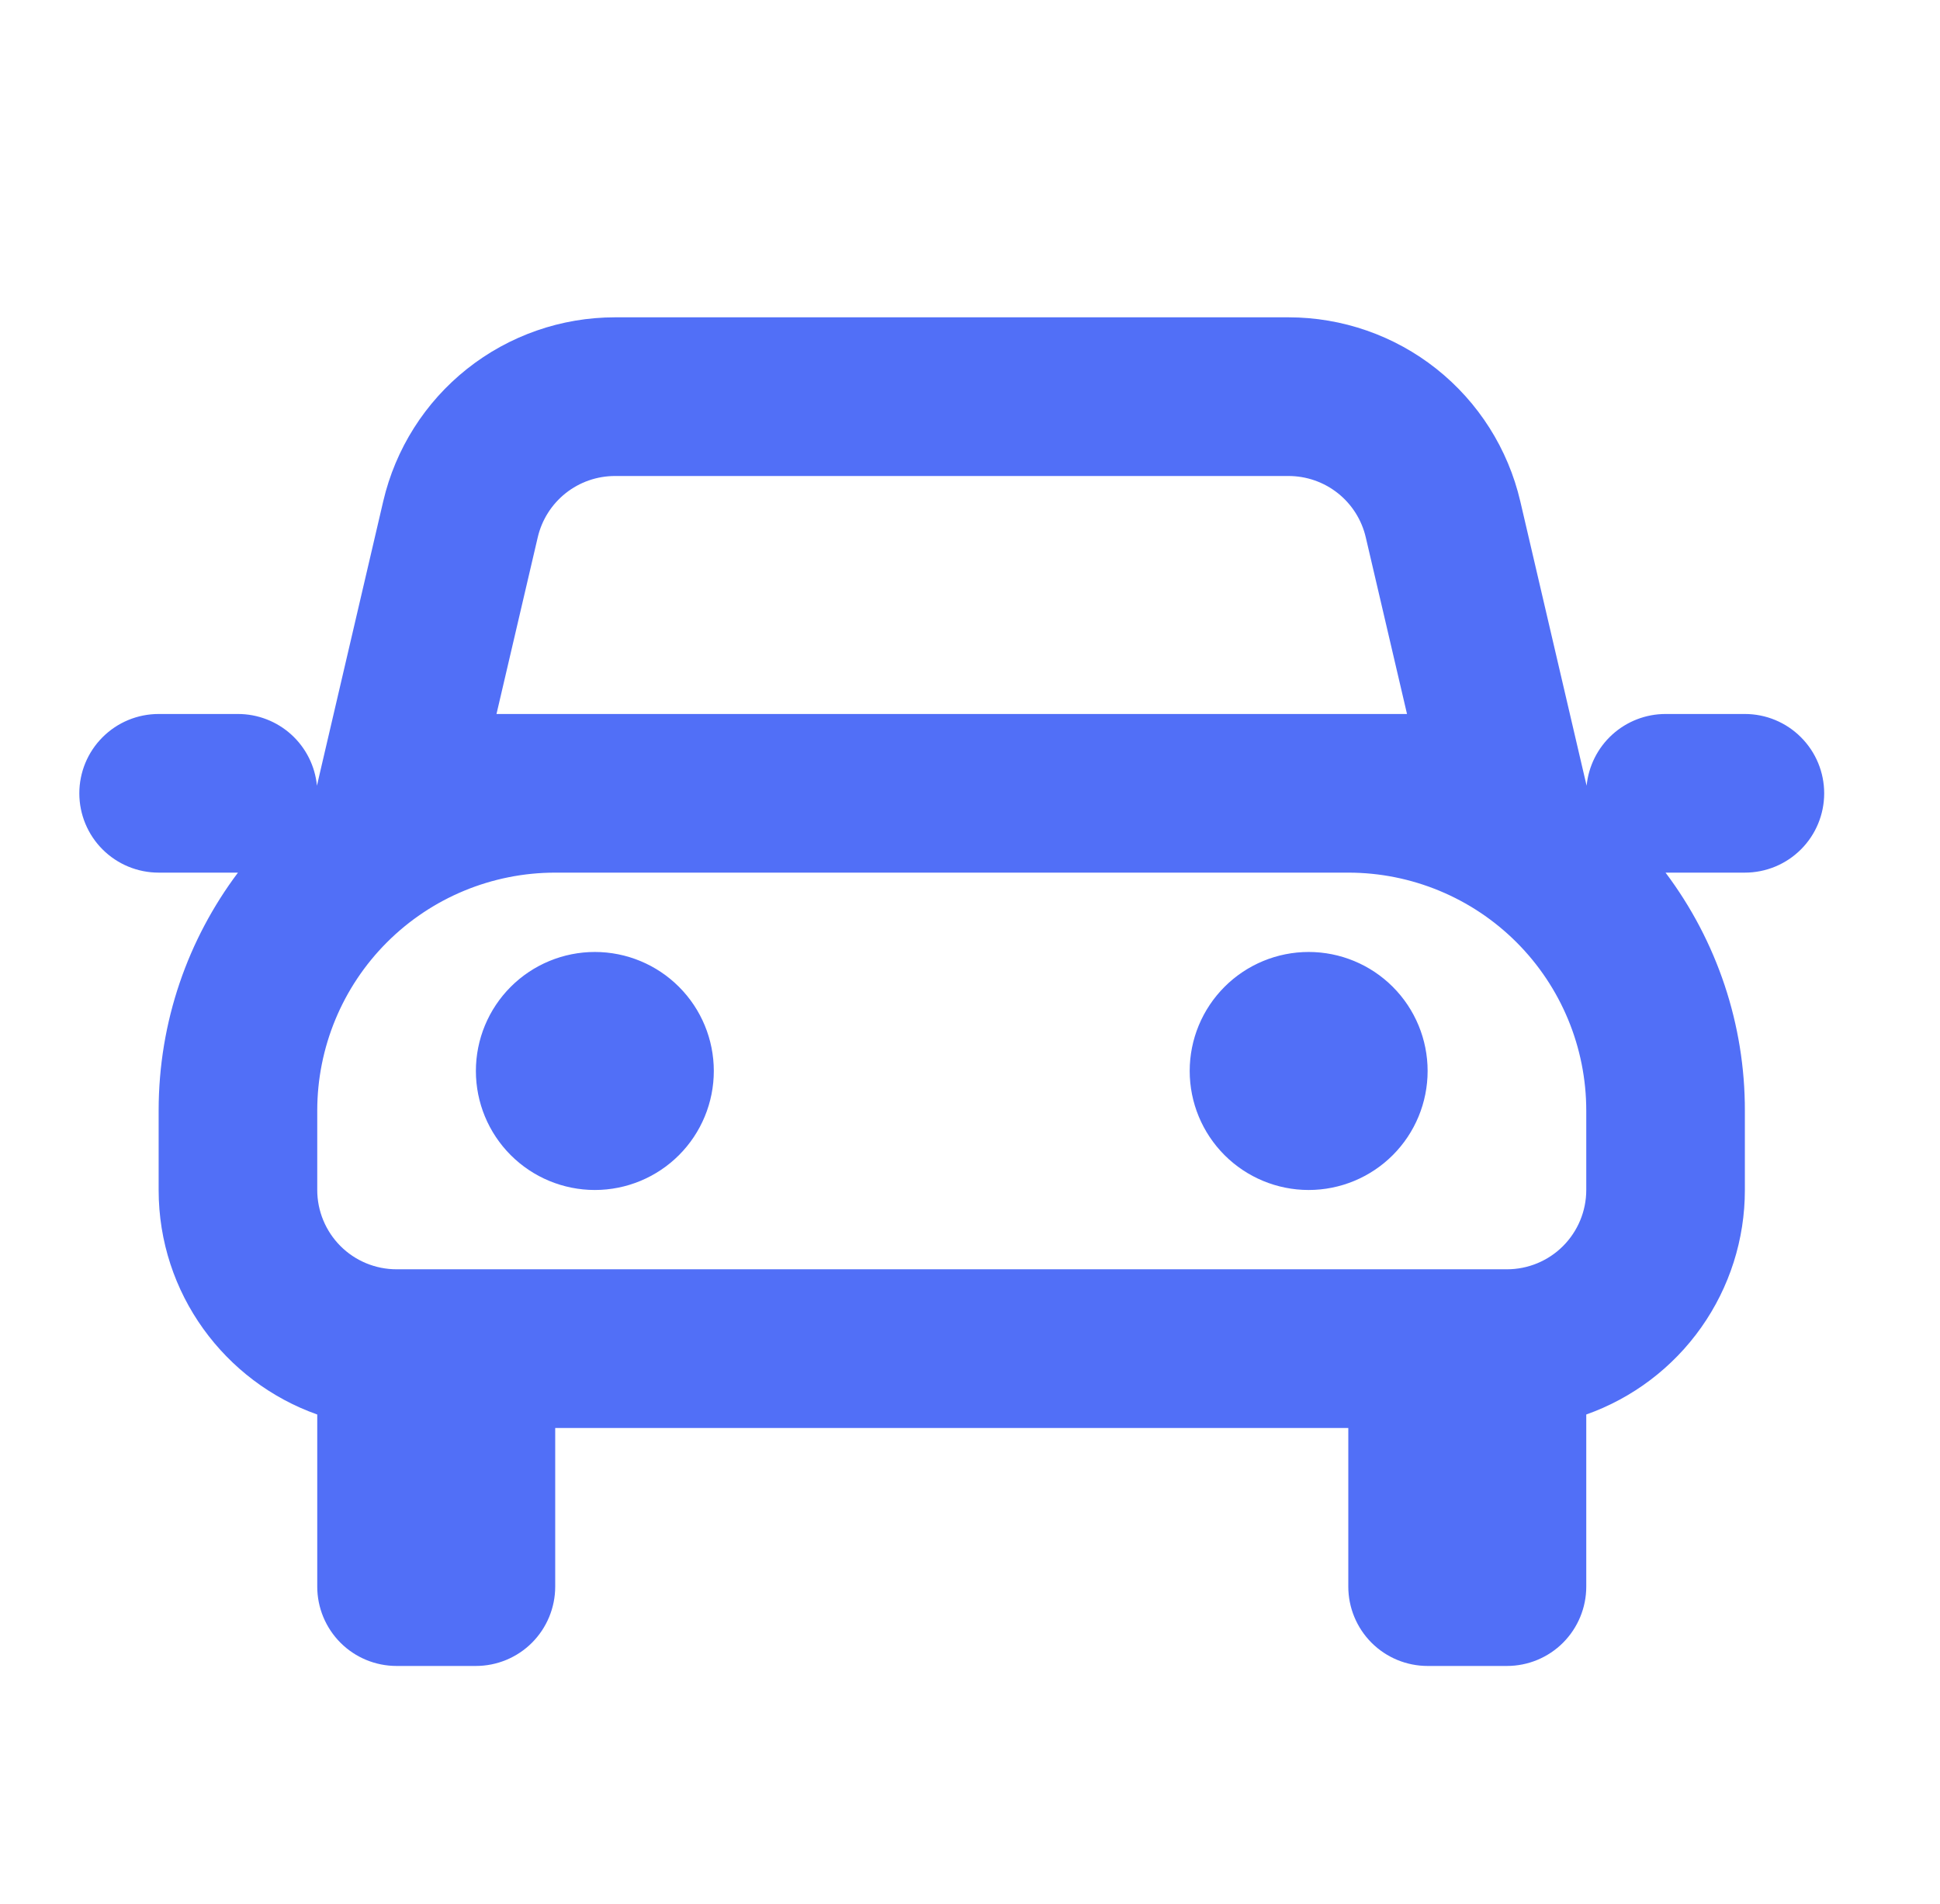 <svg width="53" height="52" viewBox="0 0 53 52" fill="none" xmlns="http://www.w3.org/2000/svg">
<path fill-rule="evenodd" clip-rule="evenodd" d="M14.691 14.675C14.802 14.199 15.071 13.774 15.454 13.47C15.837 13.166 16.312 13.001 16.801 13.001H35.202C35.691 13.001 36.166 13.166 36.549 13.47C36.932 13.774 37.201 14.199 37.312 14.675L38.439 19.501H13.564L14.691 14.675ZM4.334 23.834H6.501C5.14 25.646 4.334 27.895 4.334 30.335V32.502C4.334 35.331 6.143 37.741 8.667 38.634V43.335C8.667 43.91 8.896 44.461 9.302 44.868C9.708 45.274 10.259 45.502 10.834 45.502H13.001C13.575 45.502 14.127 45.274 14.533 44.868C14.939 44.461 15.168 43.91 15.168 43.335V39.002H36.835V43.335C36.835 43.91 37.064 44.461 37.47 44.868C37.876 45.274 38.428 45.502 39.002 45.502H41.169C41.744 45.502 42.295 45.274 42.701 44.868C43.107 44.461 43.336 43.91 43.336 43.335V38.634C44.603 38.185 45.701 37.355 46.477 36.256C47.253 35.158 47.67 33.846 47.669 32.502V30.335C47.673 27.99 46.912 25.708 45.502 23.834H47.669C48.244 23.834 48.795 23.606 49.201 23.2C49.608 22.794 49.836 22.242 49.836 21.668C49.836 21.093 49.608 20.542 49.201 20.136C48.795 19.729 48.244 19.501 47.669 19.501H45.502C44.964 19.501 44.445 19.702 44.046 20.064C43.648 20.426 43.398 20.924 43.346 21.46L43.279 21.176L41.533 13.69C41.199 12.261 40.392 10.987 39.243 10.075C38.093 9.163 36.669 8.667 35.202 8.667H16.801C15.334 8.667 13.91 9.163 12.76 10.075C11.611 10.987 10.804 12.261 10.47 13.69L8.724 21.176L8.659 21.46C8.607 20.923 8.357 20.425 7.958 20.063C7.559 19.701 7.039 19.501 6.501 19.501H4.334C3.759 19.501 3.208 19.729 2.802 20.136C2.395 20.542 2.167 21.093 2.167 21.668C2.167 22.242 2.395 22.794 2.802 23.2C3.208 23.606 3.759 23.834 4.334 23.834ZM15.168 23.834C13.444 23.834 11.79 24.519 10.571 25.738C9.352 26.957 8.667 28.611 8.667 30.335V32.502C8.667 33.076 8.896 33.627 9.302 34.034C9.708 34.44 10.259 34.668 10.834 34.668H41.169C41.744 34.668 42.295 34.44 42.701 34.034C43.107 33.627 43.336 33.076 43.336 32.502V30.335C43.336 28.611 42.651 26.957 41.432 25.738C40.213 24.519 38.559 23.834 36.835 23.834H15.168ZM13.001 29.251C13.001 28.389 13.343 27.563 13.953 26.953C14.562 26.344 15.389 26.001 16.251 26.001C17.113 26.001 17.94 26.344 18.549 26.953C19.159 27.563 19.501 28.389 19.501 29.251C19.501 30.113 19.159 30.94 18.549 31.55C17.94 32.159 17.113 32.502 16.251 32.502C15.389 32.502 14.562 32.159 13.953 31.55C13.343 30.94 13.001 30.113 13.001 29.251ZM35.752 26.001C34.89 26.001 34.063 26.344 33.454 26.953C32.844 27.563 32.502 28.389 32.502 29.251C32.502 30.113 32.844 30.94 33.454 31.55C34.063 32.159 34.89 32.502 35.752 32.502C36.614 32.502 37.441 32.159 38.05 31.55C38.66 30.94 39.002 30.113 39.002 29.251C39.002 28.389 38.66 27.563 38.05 26.953C37.441 26.344 36.614 26.001 35.752 26.001Z" fill="#516FF7"/>
</svg>

